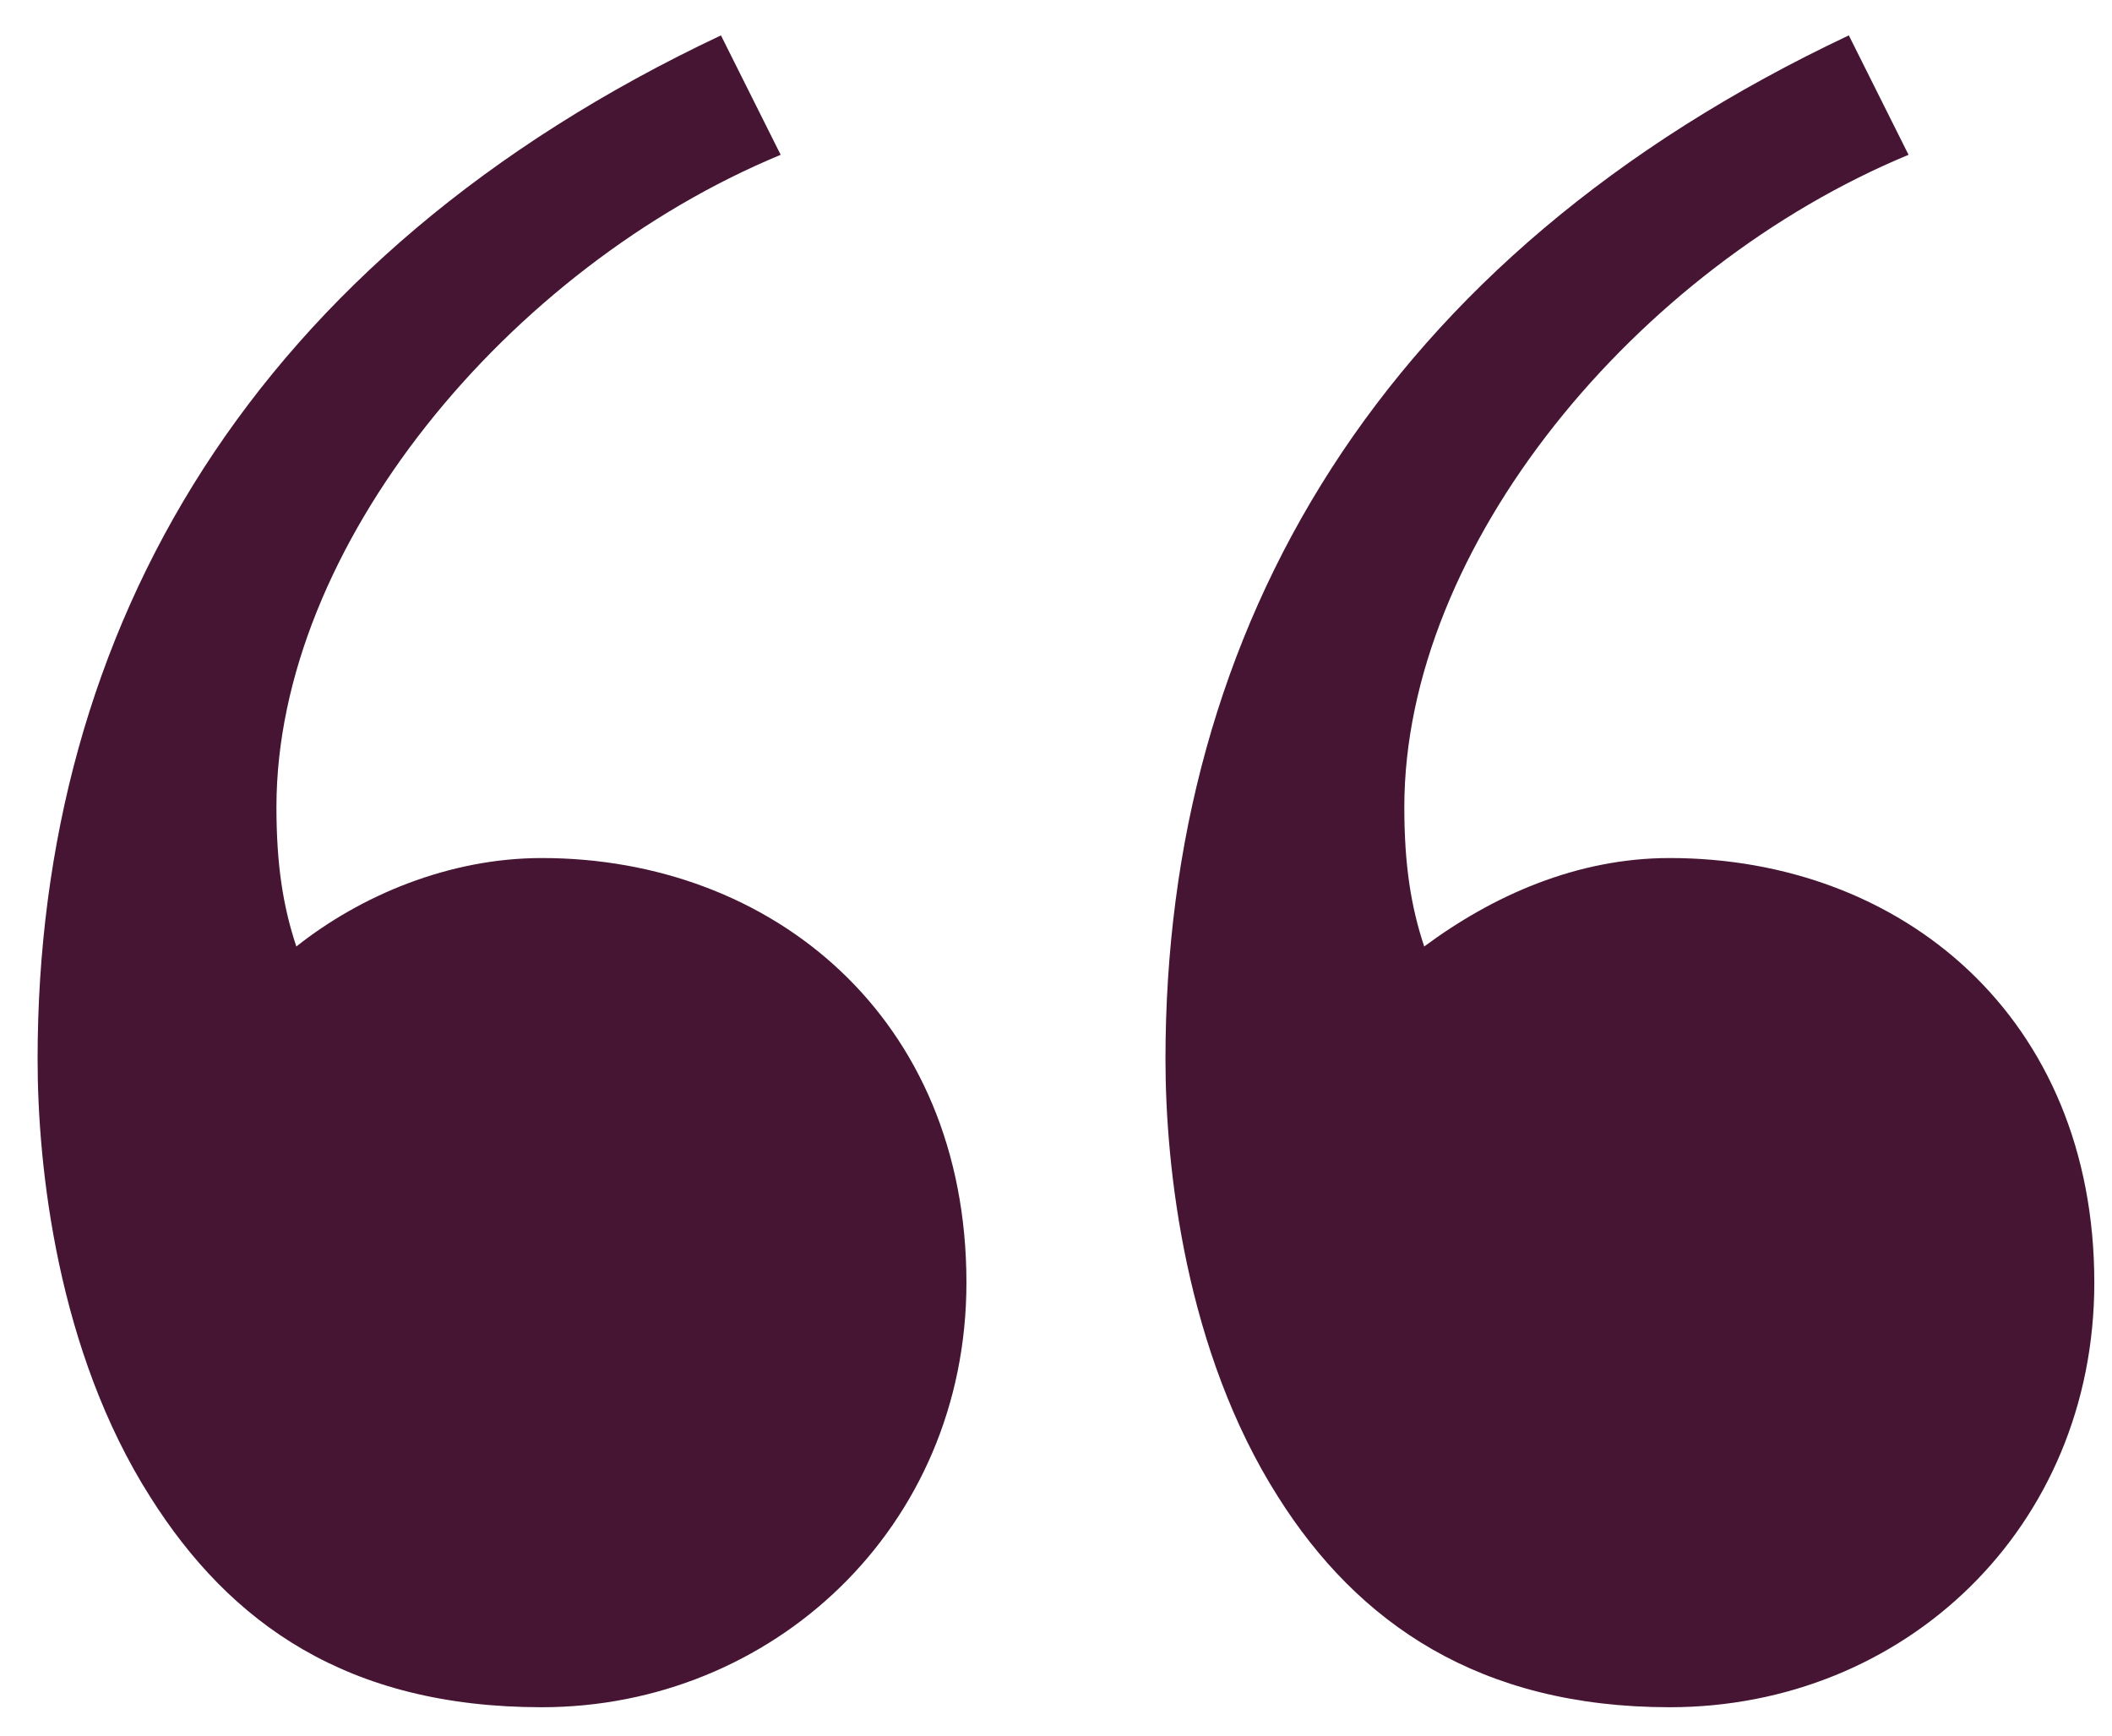 <?xml version="1.0" encoding="utf-8"?>
<!-- Generator: Adobe Illustrator 21.0.1, SVG Export Plug-In . SVG Version: 6.00 Build 0)  -->
<svg version="1.1" id="Layer_1" xmlns="http://www.w3.org/2000/svg" xmlns:xlink="http://www.w3.org/1999/xlink" x="0px" y="0px"
	 viewBox="0 0 95.5 78.5" style="enable-background:new 0 0 95.5 78.5;" xml:space="preserve">
<style type="text/css">
	.st0{display:none;}
	.st1{display:inline;}
	.st2{fill:#461534;}
</style>
<g id="Layer_2" class="st0">
	<rect x="-35.8" y="-39.8" class="st1" width="170" height="170"/>
</g>
<g id="Layer_1_1_">
	<g>
		<path class="st2" d="M35.3,7C23,12.1,12.5,24.7,12.5,36.5c0,2.6,0.3,4.5,0.9,6.3c2.9-2.3,6.9-4,11.1-4c10.4,0,19.2,7.2,19.2,19.2
			c0,11.1-8.8,19.2-19.2,19.2c-8.8,0-14.1-3.8-17.7-9.5c-4.2-6.6-5.1-14.9-5.1-19.8c0-19.5,9.7-36.3,30.9-46.3L35.3,7z M86.3,7
			C74,12.1,63.5,24.7,63.5,36.5c0,2.6,0.3,4.5,0.9,6.3c3.1-2.3,6.9-4,11.1-4C86,38.8,94.7,46,94.7,58c0,11.1-8.6,19.2-19.2,19.2
			c-8.6,0-14.1-3.8-17.7-9.5c-4.2-6.6-5.1-14.9-5.1-19.8c0-19.5,9.7-36.3,30.9-46.3L86.3,7z"/>
	</g>
</g>
</svg>
